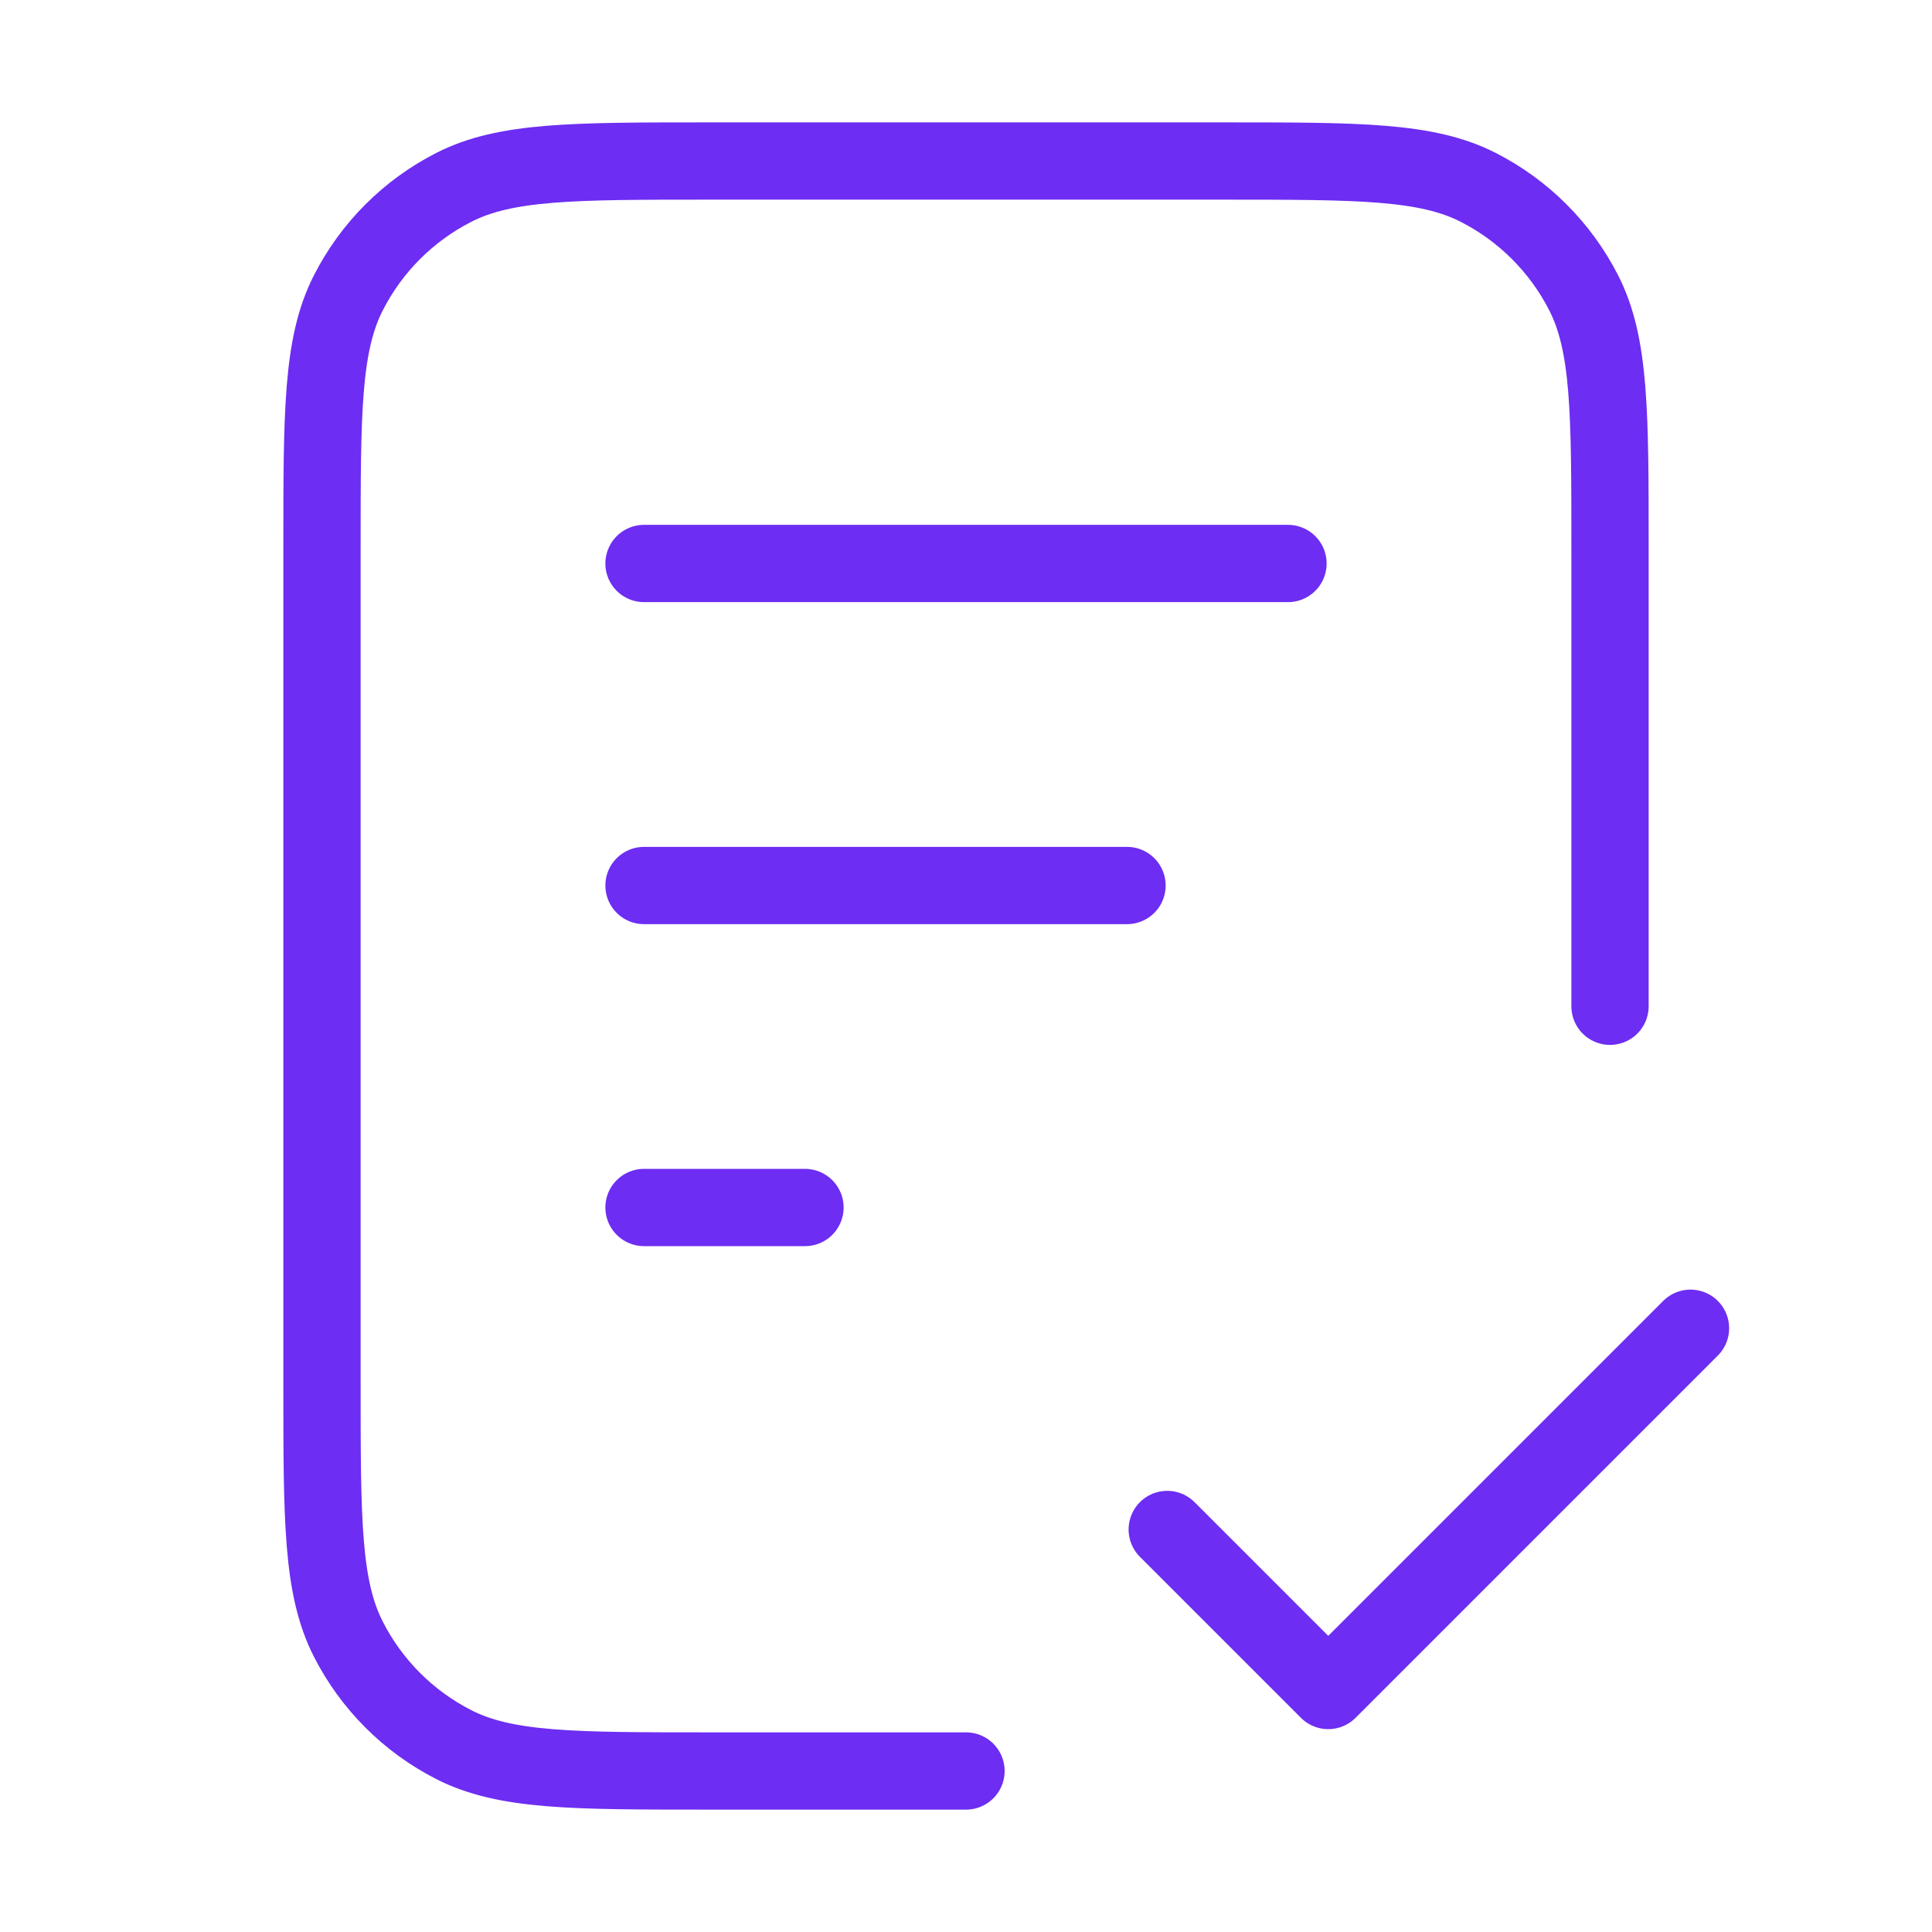 <svg xmlns="http://www.w3.org/2000/svg" width="50" height="50" viewBox="0 0 50 50" fill="none"><path d="M41.667 26.042V14.167C41.667 10.666 41.667 8.916 40.986 7.579C40.386 6.403 39.43 5.447 38.254 4.848C36.917 4.167 35.167 4.167 31.667 4.167H18.333C14.833 4.167 13.083 4.167 11.746 4.848C10.57 5.447 9.614 6.403 9.015 7.579C8.333 8.916 8.333 10.666 8.333 14.167V35.833C8.333 39.334 8.333 41.084 9.015 42.421C9.614 43.597 10.57 44.553 11.746 45.152C13.083 45.833 14.833 45.833 18.333 45.833H25M29.167 22.917H16.667M20.833 31.25H16.667M33.333 14.583H16.667M30.208 39.583L34.375 43.75L43.75 34.375" stroke="#6D2DF2" stroke-width="2" stroke-linecap="round" stroke-linejoin="round"/></svg>